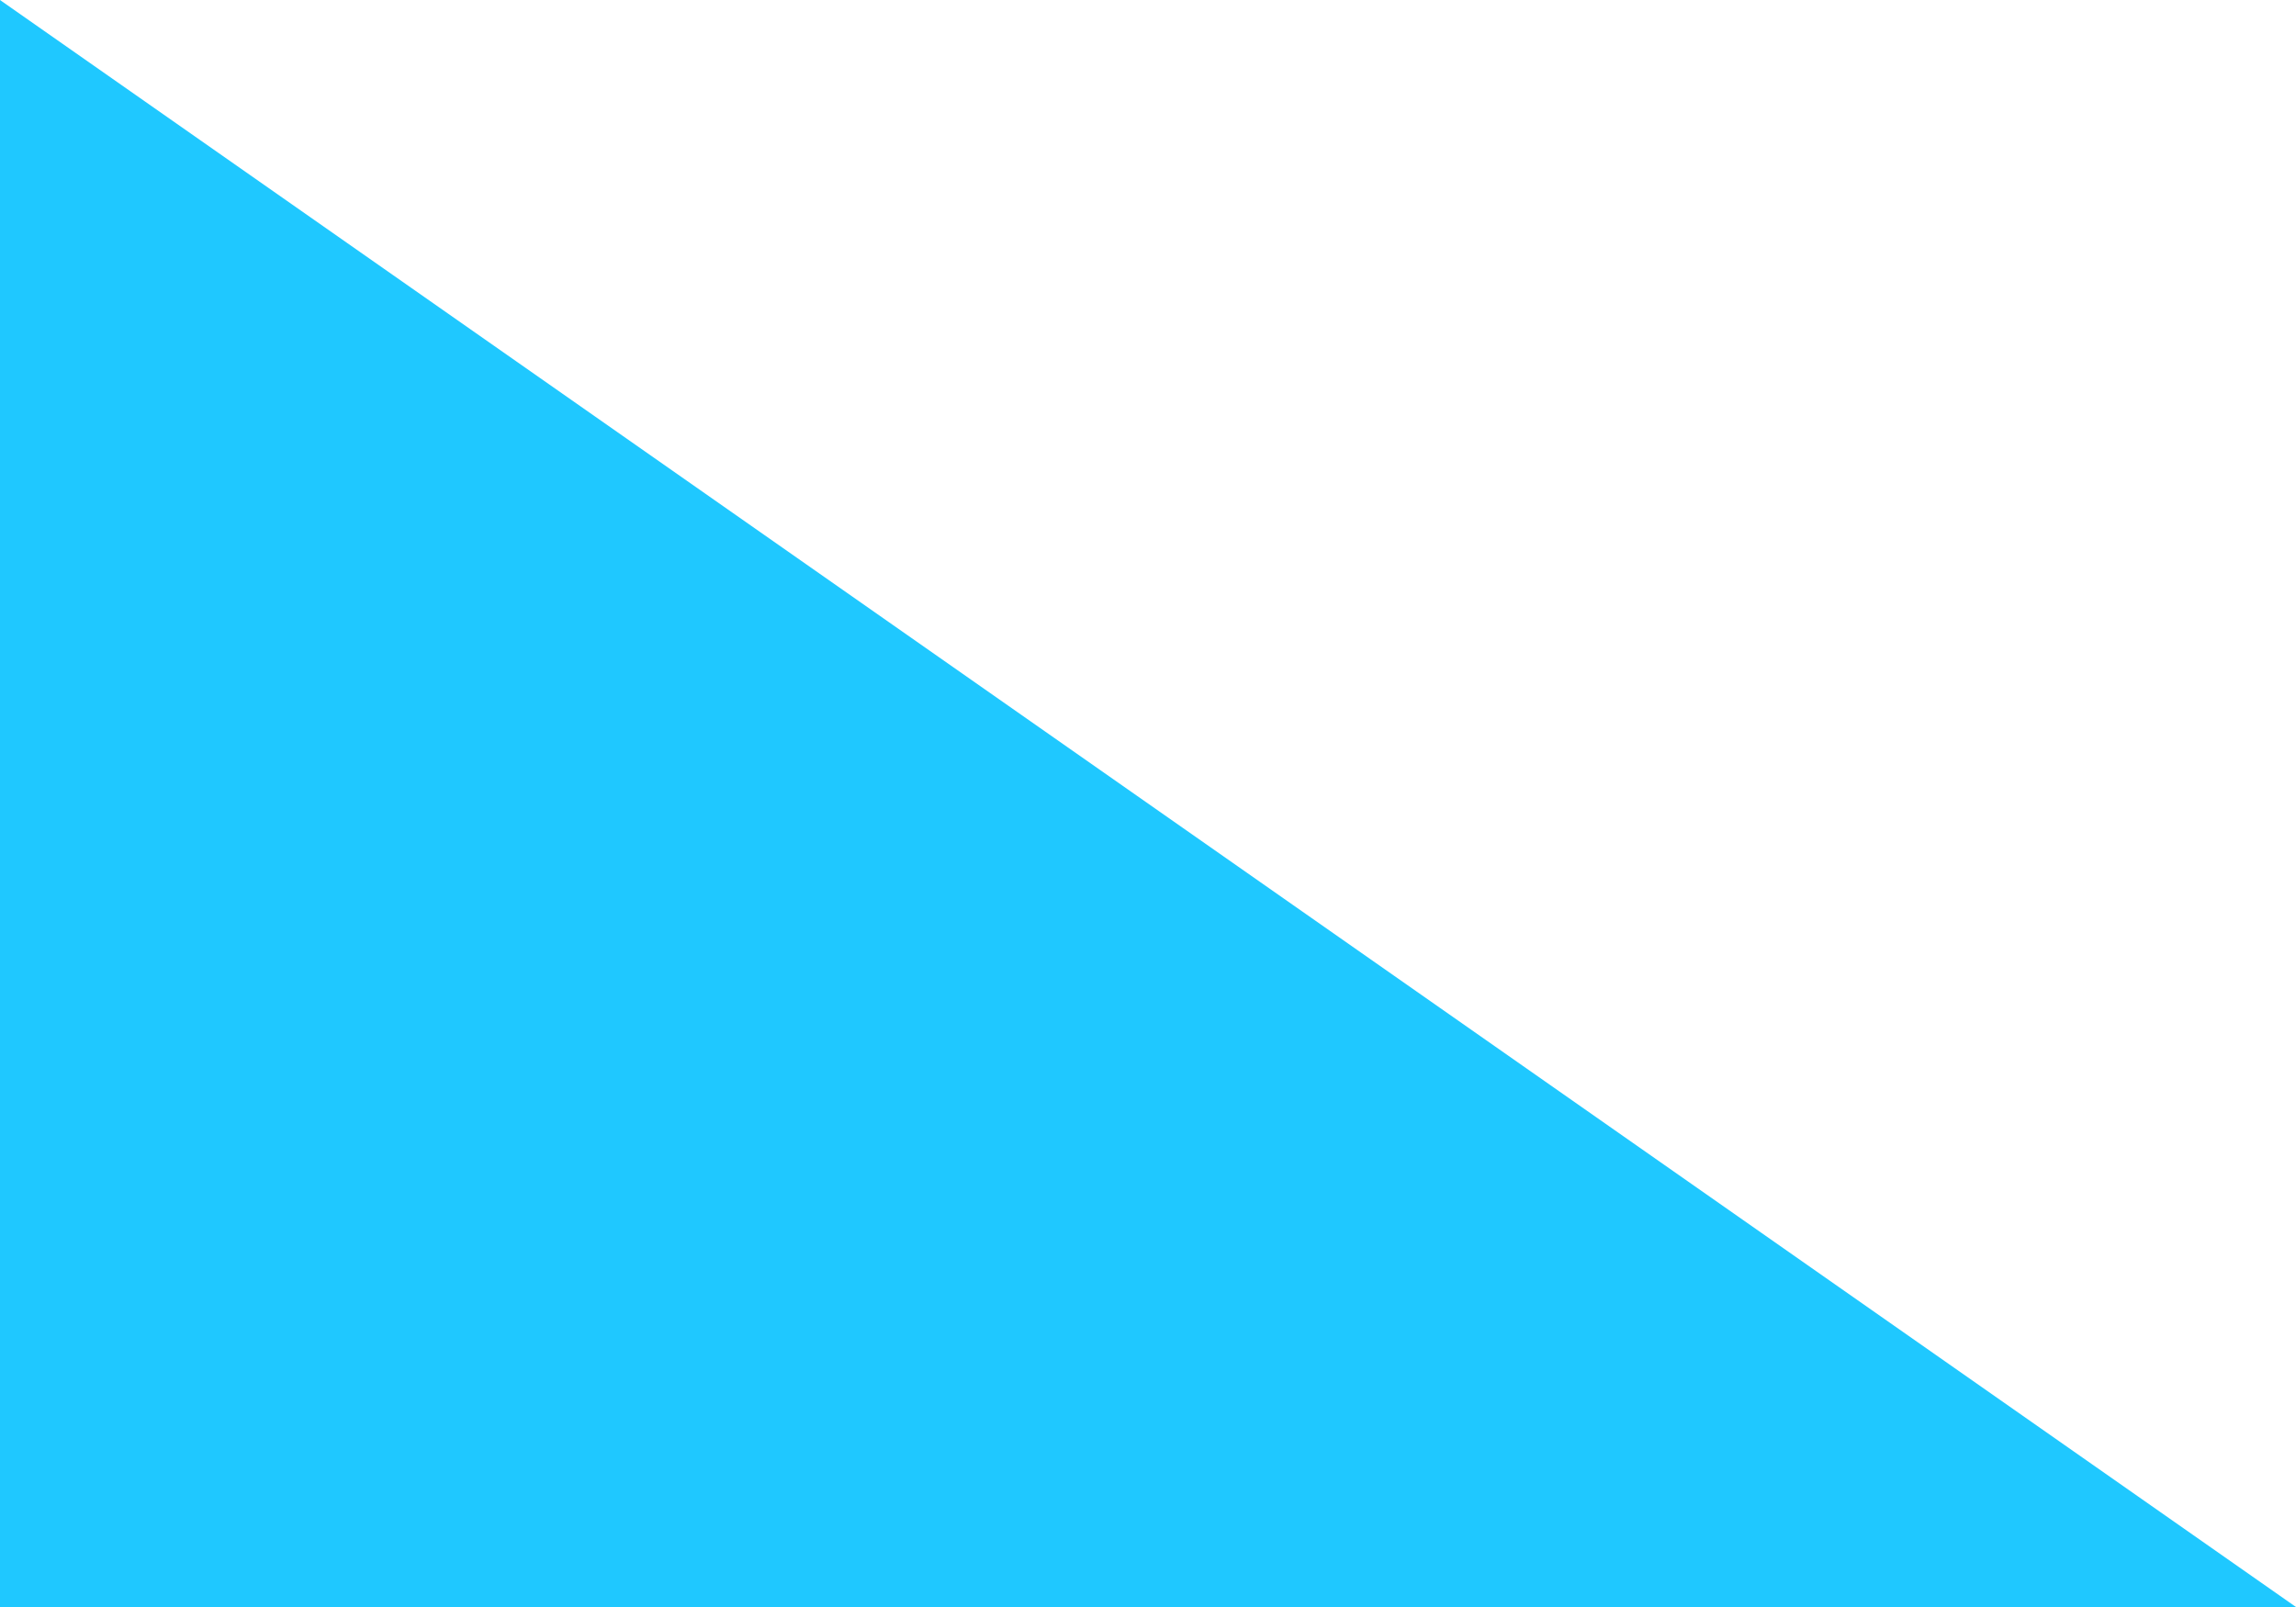 <?xml version="1.0" encoding="UTF-8"?><svg id="_レイヤー_1" xmlns="http://www.w3.org/2000/svg" xmlns:xlink="http://www.w3.org/1999/xlink" viewBox="0 0 100 70"><defs><style>.cls-1{fill:url(#_名称未設定グラデーション);}</style><linearGradient id="_名称未設定グラデーション" x1="-9.79" y1="700.14" x2="102.19" y2="732.25" gradientTransform="translate(0 -666)" gradientUnits="userSpaceOnUse"><stop offset="0" stop-color="#1fc8ff"/><stop offset="1" stop-color="#1fc8ff"/></linearGradient></defs><polygon class="cls-1" points="0 0 0 70 100 70 0 0"/></svg>